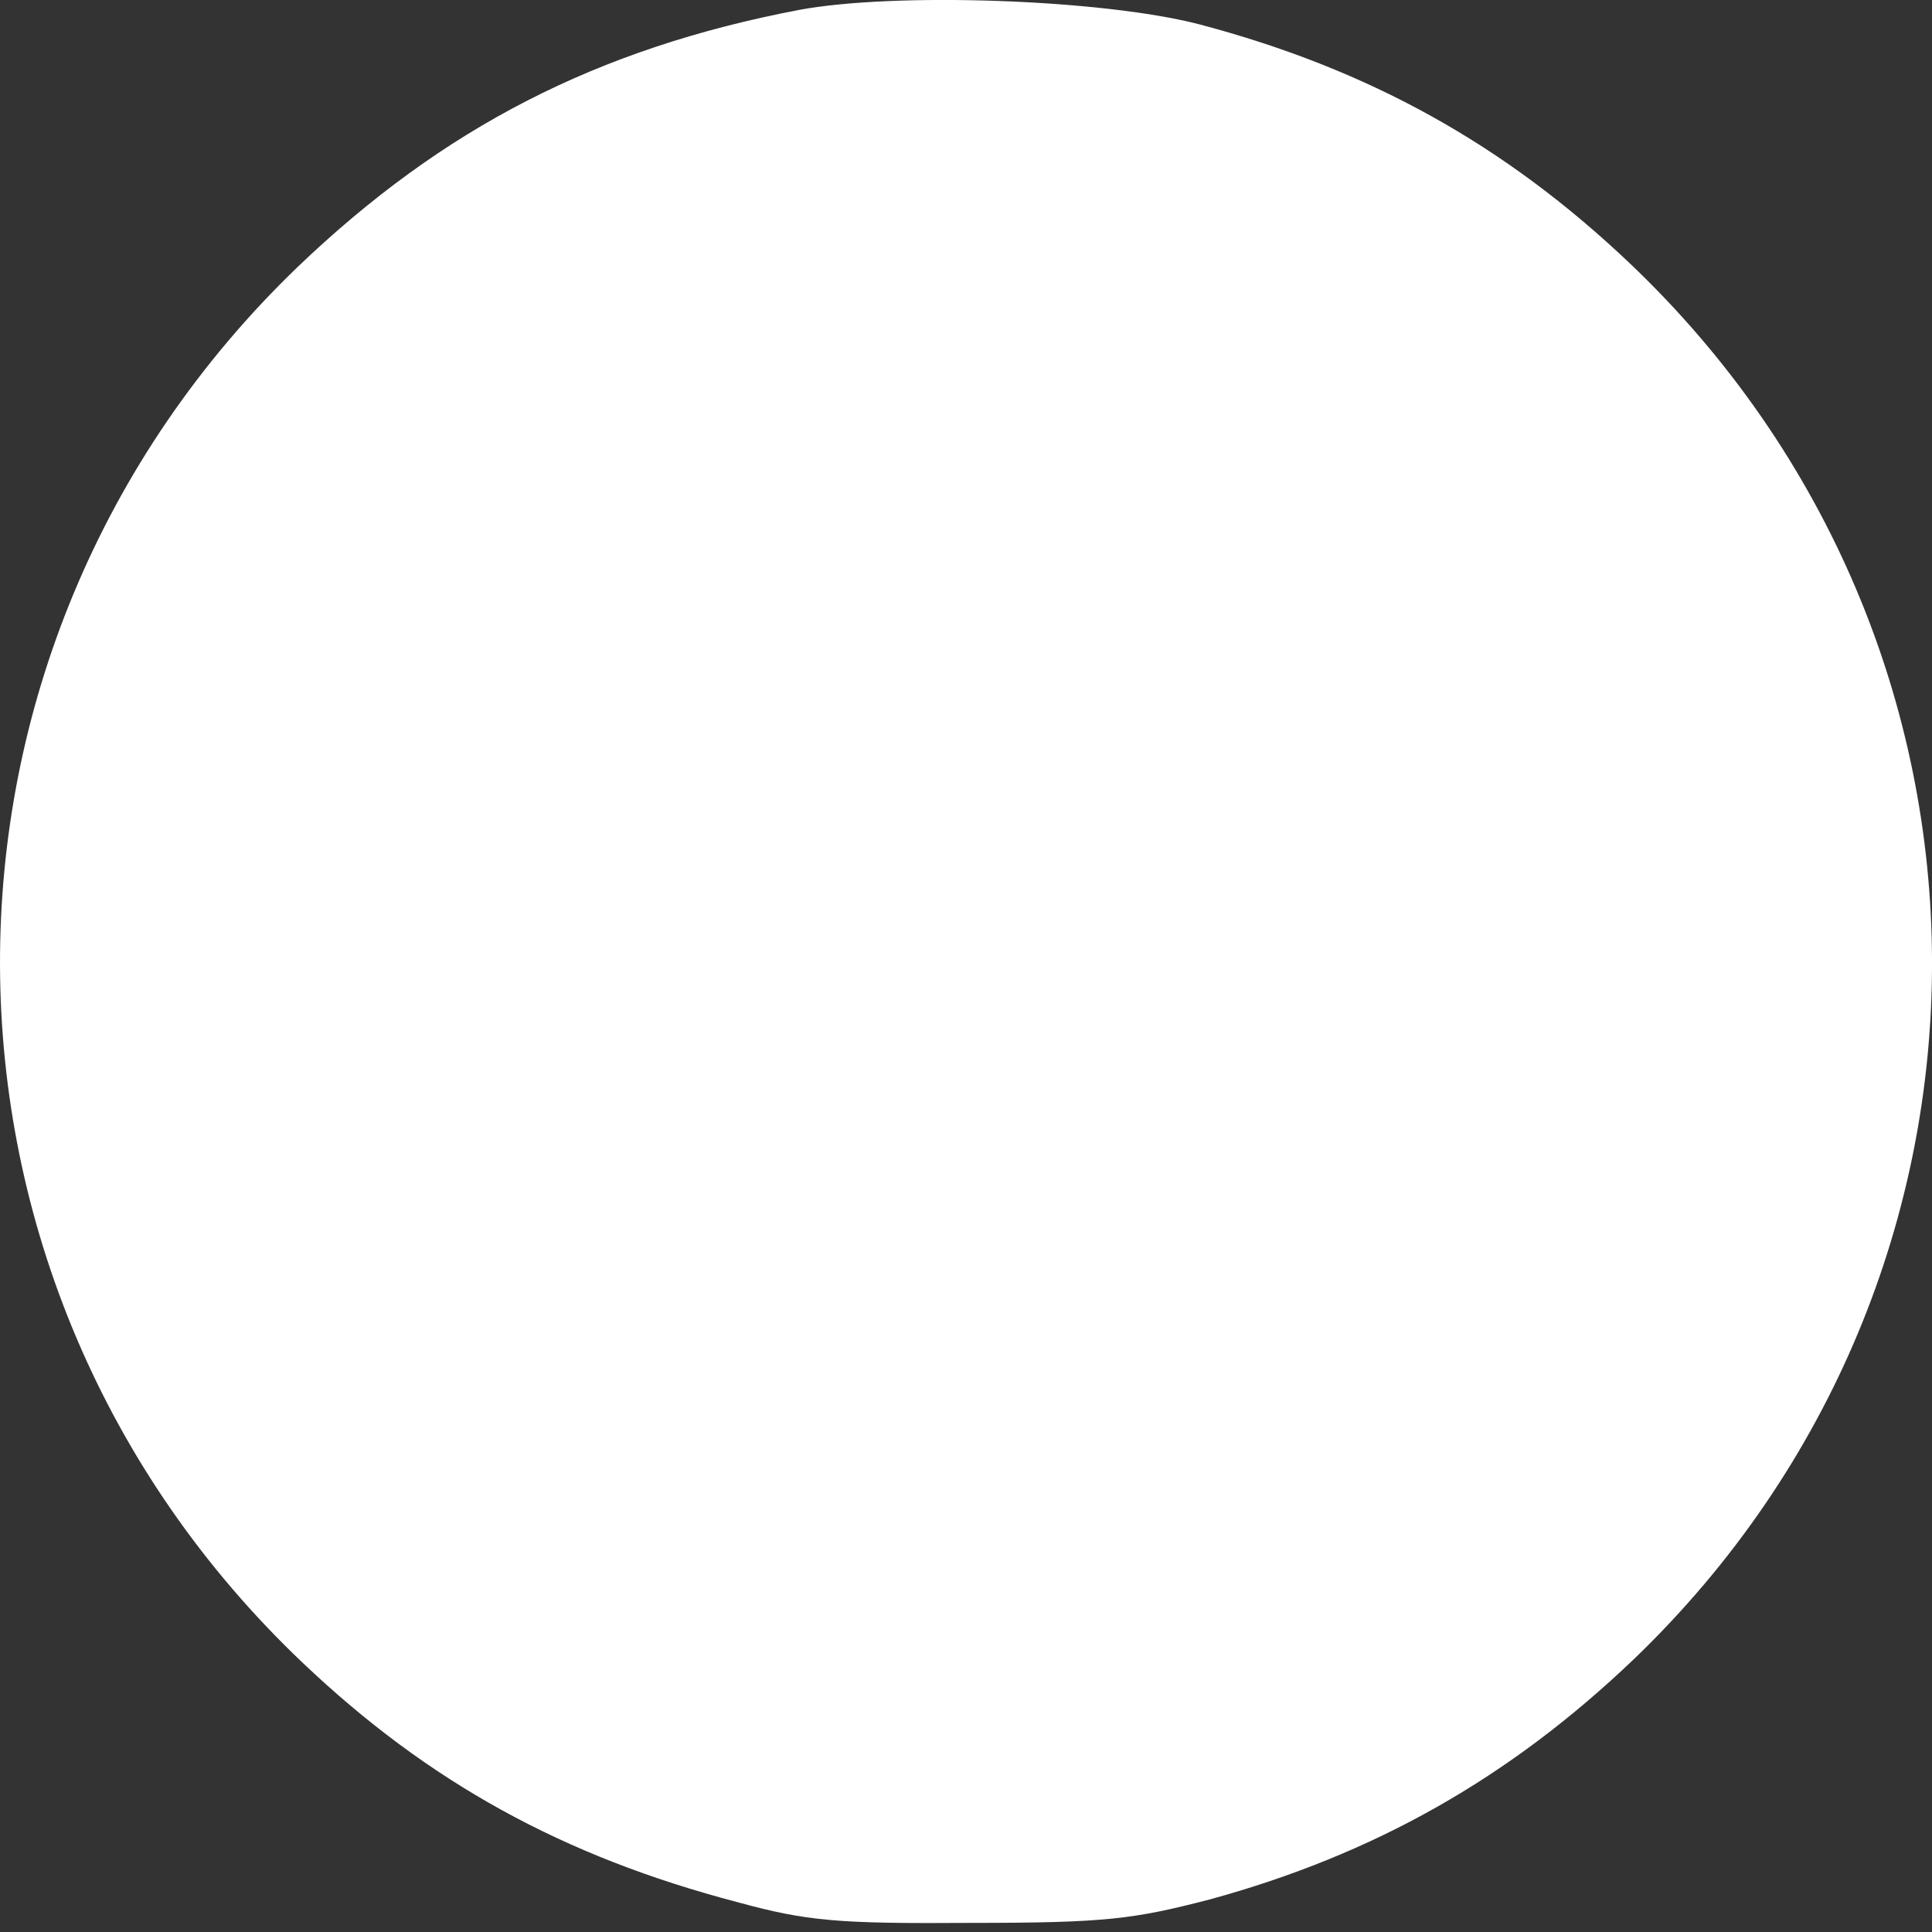 <?xml version="1.0" encoding="UTF-8"?> <svg xmlns="http://www.w3.org/2000/svg" width="21" height="21" viewBox="0 0 21 21" fill="none"><rect x="0" y="0" width="21" height="21" fill="#333333" stroke="none"/> <path d="M8.684 0.108C6.488 0.528 4.819 1.387 3.237 2.9C-1.097 7.069 -1.077 13.921 3.286 18.07C4.653 19.369 6.117 20.179 8.021 20.677C8.772 20.882 9.104 20.911 10.549 20.901C12.013 20.901 12.316 20.862 13.146 20.647C14.932 20.159 16.406 19.329 17.763 18.031C22.097 13.863 22.078 7.01 17.714 2.861C16.357 1.573 14.883 0.753 13.038 0.265C11.984 -0.009 9.729 -0.087 8.684 0.108Z" fill="white"></path> </svg> 